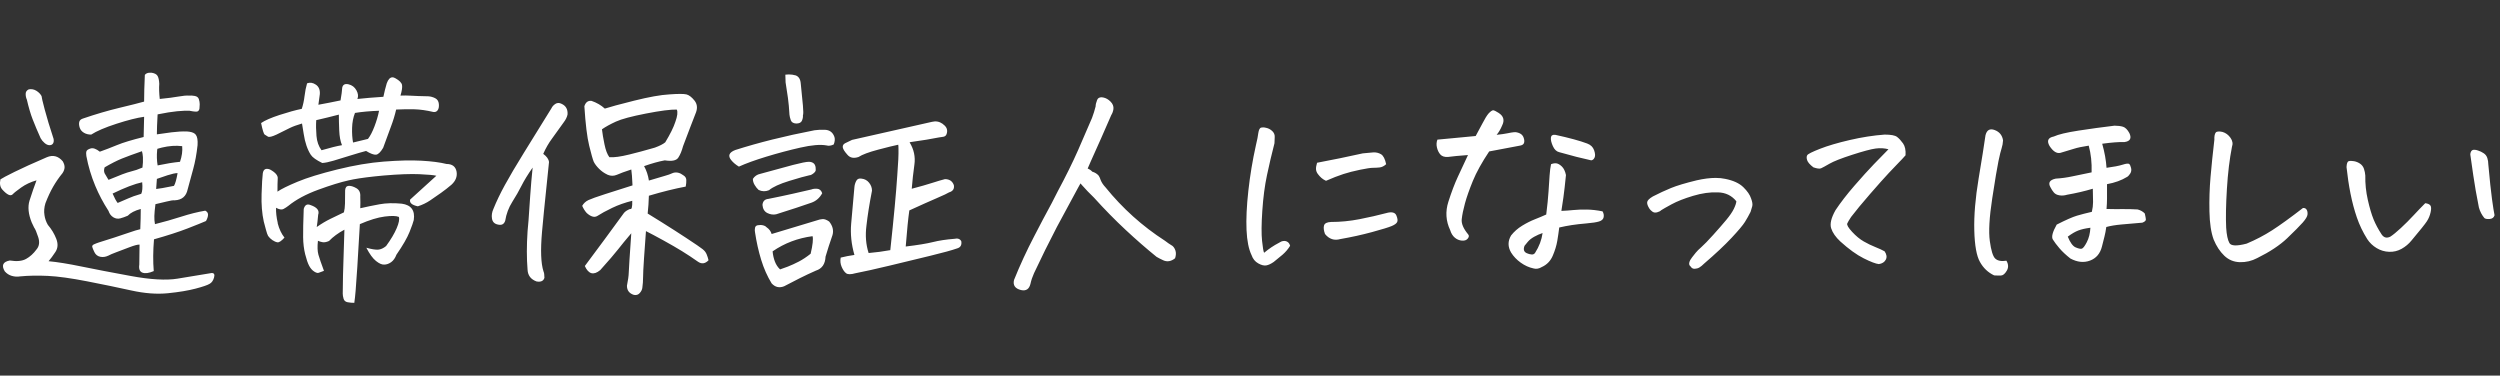 <?xml version="1.0" encoding="UTF-8"?><svg id="a" xmlns="http://www.w3.org/2000/svg" viewBox="0 0 213 32"><rect x="0" y="0" width="213" height="32" fill="#333333" stroke="none"/><defs><style>.b{fill:#fff;}</style></defs><path class="b" d="M15.12,23.742c-.964,.157-2.287,.082-3.968-.226-1.682-.308-3.086-.578-4.214-.81-1.128-.233-2.061-.383-2.799-.451,.178-.205,.372-.468,.584-.79,.212-.321,.236-.694,.072-1.118-.164-.424-.403-.82-.718-1.189-.151-.26-.246-.533-.287-.82-.055-.328-.028-.67,.082-1.025,.205-.533,.424-1.001,.656-1.405,.232-.403,.499-.79,.8-1.159,.109-.164,.167-.325,.174-.482,.007-.157-.044-.331-.154-.523-.383-.451-.834-.567-1.354-.349-1.176,.506-2.095,.923-2.758,1.251-.663,.328-1.063,.54-1.2,.636-.082,.369-.028,.66,.164,.872,.191,.212,.362,.356,.513,.431,.15,.075,.273,.065,.369-.031,.095-.109,.335-.301,.718-.574,.383-.273,.82-.478,1.312-.615-.192,.506-.39,1.08-.595,1.723-.164,.533-.103,1.156,.185,1.866,.068,.137,.137,.28,.205,.431,.095,.123,.212,.397,.349,.82,.137,.424,.089,.773-.144,1.046-.26,.356-.557,.626-.892,.81-.335,.185-.797,.229-1.384,.133-.588,.109-.732,.417-.431,.923,.164,.191,.366,.321,.605,.39,.239,.068,.475,.082,.708,.041,.724-.069,1.514-.082,2.369-.041,.854,.041,1.965,.195,3.332,.461,1.367,.267,2.622,.526,3.763,.779,1.141,.253,2.184,.331,3.127,.236,.943-.096,1.726-.226,2.348-.39,.622-.164,1.022-.301,1.2-.41,.177-.096,.304-.274,.379-.533,.075-.26,.01-.39-.195-.39-.984,.164-1.958,.325-2.922,.482ZM7.153,11.314c.178,.103,.383,.154,.615,.154,.465-.301,1.182-.608,2.153-.923,.971-.314,1.757-.513,2.358-.595l-.041,1.723c-.998,.246-1.753,.475-2.266,.687-.513,.212-1.002,.4-1.466,.564-.315-.246-.574-.338-.779-.277-.205,.062-.325,.14-.359,.236-.034,.096-.038,.233-.01,.41,.164,.875,.417,1.723,.759,2.543,.301,.725,.677,1.436,1.128,2.133,.082,.246,.219,.427,.41,.543,.191,.116,.39,.147,.595,.092,.205-.055,.417-.13,.636-.226,.232-.246,.602-.437,1.107-.574,0,.52-.014,1.094-.041,1.723-.164,.028-.561,.151-1.19,.369-.629,.219-1.408,.472-2.338,.759-.164,.055-.304,.11-.42,.164-.116,.055-.164,.127-.144,.215,.021,.089,.082,.239,.185,.451,.103,.212,.267,.342,.492,.39,.226,.048,.454,.017,.687-.092,.15-.082,.372-.178,.667-.287,.294-.109,.663-.249,1.107-.42,.444-.171,.742-.249,.892-.236-.014,.752-.021,1.319-.021,1.702-.055,.369,.034,.598,.267,.687,.232,.089,.554,.044,.964-.133-.069-.82-.061-1.723,.021-2.707,1.162-.328,2.112-.636,2.851-.923,.738-.287,1.264-.499,1.579-.636,.109-.191,.167-.366,.174-.523,.007-.157-.072-.277-.236-.359-.643,.109-1.326,.28-2.051,.513-.725,.233-1.47,.444-2.235,.636-.041-.219-.058-.451-.051-.697,.007-.246,.037-.581,.092-1.005,.314-.068,.632-.144,.954-.226,.321-.082,.55-.116,.687-.103,.615-.027,.984-.342,1.107-.943,.15-.56,.308-1.138,.472-1.733,.164-.595,.287-1.268,.369-2.02,.027-.424-.021-.718-.144-.882-.096-.136-.28-.226-.554-.267l-.205-.021c-.383-.013-.82,.01-1.312,.072-.492,.062-.909,.12-1.251,.174,0-.41,.021-.977,.062-1.702,.67-.136,1.223-.226,1.661-.267,.437-.041,.793-.054,1.066-.041,.396,.082,.632,.096,.707,.041,.075-.054,.12-.133,.133-.236,.013-.103,.021-.222,.021-.359s-.024-.28-.072-.431c-.048-.15-.164-.243-.349-.277-.185-.034-.345-.044-.482-.031-.233-.013-.537,.014-.913,.082-.376,.069-.906,.137-1.589,.205-.055-.506-.069-.936-.041-1.292-.014-.301-.062-.523-.143-.667-.082-.144-.253-.236-.513-.277h-.143c-.192,0-.335,.062-.431,.185-.041,.916-.062,1.675-.062,2.276-.438,.123-1.142,.301-2.112,.533-.971,.233-1.996,.533-3.076,.902-.192,.055-.304,.154-.338,.297-.034,.144-.02,.308,.041,.492,.062,.185,.181,.328,.359,.431Zm4.881,5.199c-.274,.082-.489,.151-.646,.205-.157,.055-.612,.246-1.364,.574-.137-.178-.28-.444-.431-.8,1.039-.506,1.88-.827,2.522-.964,.041,.465,.013,.793-.082,.984Zm.144-3.015c.013,.192,0,.451-.041,.779-.342,.151-.674,.263-.995,.338-.321,.075-.954,.311-1.897,.708l-.062-.103c-.11-.191-.198-.342-.267-.451-.069-.15-.069-.321,0-.513,.56-.328,1.053-.577,1.477-.749,.424-.171,.991-.379,1.702-.625,.041,.137,.068,.308,.082,.513v.103Zm1.21-.697l.021-.123c.123-.041,.246-.075,.369-.102,.629-.15,1.21-.191,1.743-.123,.041,.41-.021,.855-.185,1.333-.561,.055-1.196,.157-1.907,.308-.069-.41-.082-.841-.041-1.292Zm-.021,2.44c.219-.082,.519-.185,.902-.308,.383-.123,.67-.185,.861-.185-.096,.547-.198,.909-.308,1.087-.807,.164-1.312,.253-1.518,.267l.062-.861ZM2.795,10.196c.185,.479,.407,1.005,.666,1.579,.082,.151,.195,.287,.338,.41,.144,.123,.284,.185,.42,.185s.236-.048,.297-.144c.062-.095,.079-.226,.051-.39-.328-.998-.581-1.835-.759-2.512-.178-.677-.267-1.056-.267-1.138-.096-.177-.243-.328-.441-.451-.198-.123-.414-.164-.646-.123-.178,.082-.267,.212-.267,.39s.034,.342,.103,.492c.15,.656,.318,1.224,.503,1.702Zm31.428,7.157c-.697-.068-1.326-.051-1.887,.051-.561,.103-1.107,.215-1.641,.338,.013-.328,.013-.656,0-.984,.027-.342-.086-.585-.338-.728-.253-.144-.472-.208-.656-.195-.185,.014-.284,.144-.297,.39,0,.438-.004,.807-.01,1.107-.007,.301-.038,.554-.092,.759l-1.148,.554c-.369,.178-.759,.41-1.169,.697,.041-.232,.082-.581,.123-1.046,.123-.355-.089-.629-.636-.82l-.123-.041c-.233-.054-.39,.069-.472,.369-.041,1.08-.058,1.884-.051,2.41,.007,.526,.065,1.008,.174,1.446,.109,.437,.222,.766,.338,.984,.116,.219,.26,.383,.431,.492,.171,.109,.301,.144,.39,.103,.089-.041,.236-.096,.441-.164-.233-.629-.39-1.087-.472-1.374-.082-.287-.096-.683-.041-1.189,.109,.055,.239,.096,.39,.123,.15,.028,.335-.007,.554-.103,.342-.355,.779-.677,1.312-.964-.041,1.518-.072,2.499-.092,2.943-.021,.444-.038,1.282-.051,2.512,0,.123,.024,.267,.072,.431,.048,.164,.164,.263,.349,.297,.185,.034,.372,.051,.564,.051,.041-.274,.079-.619,.113-1.036,.034-.417,.082-1.094,.144-2.03s.096-1.514,.103-1.733c.007-.219,.044-.854,.113-1.907,.82-.355,1.524-.571,2.112-.646,.588-.075,.991-.065,1.21,.031,.068,.192,.007,.513-.185,.964-.192,.451-.492,.957-.902,1.518-.233,.192-.461,.294-.687,.308-.226,.014-.557-.041-.995-.164,.273,.533,.547,.909,.82,1.128,.273,.219,.506,.321,.697,.308,.205,0,.403-.069,.595-.205,.191-.137,.342-.349,.451-.636,.547-.793,.919-1.439,1.118-1.938,.198-.499,.318-.837,.359-1.015,.123-.82-.219-1.285-1.025-1.395Zm3.814-3.384c-.547-.136-1.258-.229-2.133-.277-.875-.048-1.928-.024-3.158,.072h-.021c-1.23,.096-2.563,.321-3.999,.677-1.436,.356-2.563,.704-3.384,1.046-.82,.342-1.388,.622-1.702,.841,0-.478,.007-.841,.021-1.087,.041-.273-.178-.54-.656-.8-.356-.136-.561-.027-.615,.328-.041,.301-.075,.889-.103,1.764-.028,.875,.034,1.654,.185,2.338,.068,.274,.13,.506,.185,.697,.068,.26,.13,.438,.185,.533,.095,.137,.219,.256,.369,.359,.15,.103,.294,.164,.431,.185,.136,.021,.335-.113,.595-.4-.26-.328-.451-.731-.574-1.21v-.041c-.11-.478-.157-.909-.144-1.292,.273,.151,.485,.185,.636,.103,.15-.082,.287-.171,.41-.267,.656-.533,1.507-.991,2.553-1.374,1.046-.383,1.91-.649,2.594-.8,.123-.027,.253-.055,.39-.082,.656-.123,1.518-.232,2.584-.328,1.285-.109,2.304-.147,3.056-.113,.752,.034,1.23,.079,1.436,.133-.67,.615-1.415,1.292-2.235,2.03-.069,.274,.15,.465,.656,.574,.383-.123,.731-.29,1.046-.502,.314-.212,.625-.427,.933-.646,.308-.219,.605-.451,.892-.697,.355-.328,.499-.697,.431-1.107-.082-.437-.369-.656-.861-.656Zm-15.207-2.328c.103,.061,.345,.003,.728-.174,.492-.246,.872-.434,1.138-.564,.267-.13,.612-.256,1.036-.379,.041,.233,.089,.53,.144,.892,.054,.362,.133,.694,.236,.995,.103,.301,.226,.561,.369,.779,.144,.219,.468,.451,.974,.697,.246-.014,.564-.079,.954-.195,.39-.116,.858-.26,1.405-.431,.547-.171,1.005-.304,1.374-.4,.383,.233,.667,.338,.851,.318,.185-.021,.386-.215,.605-.584,.26-.724,.482-1.329,.667-1.815,.185-.485,.331-.967,.441-1.446,.56-.027,1.083-.034,1.569-.021,.485,.014,1.015,.089,1.589,.226,.164,.028,.29-.021,.379-.144,.089-.123,.123-.301,.102-.533-.021-.232-.123-.396-.308-.492-.185-.096-.379-.15-.584-.164-.67-.013-1.159-.031-1.466-.051-.308-.021-.612-.024-.913-.01,.123-.41,.167-.711,.133-.902-.034-.191-.222-.383-.564-.574-.096-.055-.178-.082-.246-.082-.205,0-.369,.171-.492,.513-.11,.369-.205,.752-.287,1.148-.848,.055-1.586,.116-2.215,.185,.096-.219,.068-.465-.082-.738-.151-.273-.376-.444-.677-.513-.301-.068-.479,.028-.533,.287-.014,.26-.062,.622-.144,1.087-.356,.069-.677,.133-.964,.195-.287,.061-.595,.12-.923,.174,.041-.246,.082-.547,.123-.902,.027-.369-.086-.639-.338-.81-.253-.171-.502-.208-.749-.113-.096,.328-.168,.691-.215,1.087-.048,.397-.127,.759-.236,1.087-.533,.11-1.166,.284-1.897,.523-.732,.239-1.254,.469-1.569,.687,.123,.602,.226,.93,.308,.984,.082,.055,.174,.113,.277,.174Zm7.414-2.02c.588-.096,1.272-.157,2.051-.185-.082,.424-.212,.868-.39,1.333-.178,.465-.362,.82-.554,1.066-.492,.123-.916,.226-1.271,.308-.069-.369-.096-.786-.082-1.251,.013-.465,.096-.889,.246-1.271Zm-1.374,.144c0,.383,.01,.831,.031,1.343,.02,.513,.099,.933,.236,1.261-.41,.069-.991,.212-1.743,.431-.246-.328-.39-.735-.431-1.22-.041-.485-.048-.933-.02-1.343,.656-.15,1.299-.308,1.928-.472Zm31.008,11.474c-.151-.116-.308-.229-.472-.338-1.189-.807-2.598-1.709-4.225-2.707,.054-.492,.089-.998,.103-1.518,1.148-.342,2.194-.601,3.138-.779,.041-.205,.058-.393,.051-.564-.007-.171-.092-.304-.256-.4-.287-.219-.574-.287-.861-.205-.246,.11-.485,.195-.718,.256-.233,.062-.684,.195-1.353,.4-.069-.451-.205-.861-.41-1.23,.656-.232,1.244-.396,1.764-.492,.601,.096,.984,.021,1.148-.226,.164-.246,.301-.574,.41-.984,.246-.642,.451-1.182,.615-1.62,.246-.629,.41-1.053,.492-1.271,.136-.383,.089-.718-.144-1.005-.233-.287-.458-.458-.677-.513-.123-.027-.301-.041-.533-.041-.246,0-.554,.014-.923,.041-.738,.041-1.736,.219-2.994,.533-1.258,.315-2.092,.54-2.502,.677-.315-.287-.691-.506-1.128-.656-.301-.041-.506,.11-.615,.451,.096,1.518,.232,2.639,.41,3.363,.178,.725,.308,1.183,.39,1.374,.096,.192,.246,.39,.451,.595s.437,.369,.697,.492l.041,.021c.26,.11,.519,.11,.779,0,.273-.123,.684-.273,1.23-.451,.041,.26,.075,.711,.103,1.354-.82,.26-1.593,.506-2.317,.738-.725,.233-1.203,.403-1.436,.513-.233,.11-.41,.274-.533,.492,.109,.246,.239,.451,.39,.615,.355,.315,.656,.397,.902,.246,.314-.205,.735-.434,1.261-.687,.526-.253,1.097-.454,1.712-.605,.013,.533-.048,.766-.185,.697-.219,.082-.39,.192-.513,.328-1.094,1.504-2.208,3.015-3.343,4.532,.314,.697,.752,.813,1.312,.349,.724-.807,1.231-1.394,1.518-1.764,.287-.369,.663-.827,1.128-1.374-.137,1.969-.209,3.086-.215,3.353-.007,.267-.058,.639-.154,1.118,0,.396,.198,.656,.595,.779,.205,.041,.372-.014,.502-.164,.13-.151,.202-.301,.215-.451,.041-.287,.062-.574,.062-.861s.027-.841,.082-1.661c.054-.82,.109-1.586,.164-2.297,.383,.192,.878,.455,1.487,.79,.608,.335,1.135,.639,1.579,.913,.444,.274,.899,.574,1.364,.902,.314,.219,.615,.178,.902-.123-.041-.178-.096-.349-.164-.513-.069-.164-.178-.304-.328-.42Zm-6.286-8.07c-.718,.178-1.275,.253-1.671,.226-.178-.232-.318-.598-.42-1.097-.103-.499-.174-.926-.215-1.282,.314-.219,.711-.437,1.189-.656,.478-.219,1.333-.448,2.563-.687,1.23-.239,2.105-.352,2.625-.338,.096,.205,.055,.554-.123,1.046-.151,.465-.438,1.046-.861,1.743-.178,.151-.472,.301-.882,.451l-.287,.082c-.561,.164-1.2,.335-1.917,.513Zm-5.752-4.327c-.192-.096-.366-.092-.523,.01-.157,.103-.27,.229-.338,.379-.889,1.436-1.671,2.7-2.348,3.794-.677,1.094-1.214,2.003-1.61,2.728-.397,.725-.725,1.408-.984,2.051-.123,.274-.164,.54-.123,.8,.041,.301,.219,.479,.533,.533,.301,.069,.499-.041,.595-.328,.096-.588,.297-1.124,.605-1.61,.308-.485,.571-.947,.79-1.384,.219-.437,.533-.95,.943-1.538-.082,.793-.151,1.586-.205,2.379-.041,.588-.089,1.292-.144,2.112-.028,.287-.055,.595-.082,.923-.082,1.217-.082,2.317,0,3.302,.027,.478,.28,.807,.759,.984,.369,.068,.595-.034,.677-.308,0-.26-.028-.444-.082-.554-.219-.684-.26-1.805-.123-3.363,.055-.533,.109-1.114,.164-1.743,.123-1.217,.267-2.618,.431-4.204-.028-.246-.192-.478-.492-.697,.219-.492,.468-.926,.749-1.302,.28-.376,.612-.837,.995-1.384,.178-.232,.287-.458,.328-.677,.027-.437-.144-.738-.513-.902Zm33.469,11.505c-.697,.055-1.306,.147-1.825,.277-.52,.13-1.292,.256-2.317,.379,.109-1.395,.212-2.42,.308-3.076,.984-.451,1.764-.8,2.338-1.046,.574-.246,.923-.41,1.046-.492,.328-.095,.465-.301,.41-.615-.123-.342-.376-.513-.759-.513-.274,.069-.633,.174-1.077,.318-.444,.144-1.029,.311-1.753,.502,.055-.683,.13-1.367,.226-2.051,.096-.67-.041-1.305-.41-1.907l.103-.021c.984-.136,1.777-.267,2.379-.39,.123-.013,.256-.034,.4-.061,.144-.027,.236-.109,.277-.246,.109-.328,.007-.601-.308-.82l-.041-.041c-.274-.191-.574-.246-.902-.164-2.27,.52-4.539,1.032-6.809,1.538-.246,.109-.444,.205-.595,.287-.151,.082-.215,.198-.195,.349,.021,.151,.154,.362,.4,.636,.219,.26,.533,.321,.943,.185,.314-.205,.872-.413,1.671-.625,.8-.212,1.37-.352,1.712-.42,.013,.069,.02,.192,.02,.369,.013,.438-.02,1.183-.103,2.235-.096,1.477-.294,3.603-.595,6.378-.602,.11-1.217,.192-1.846,.246-.233-.724-.294-1.504-.185-2.338,.096-.861,.253-1.852,.472-2.974,0-.246-.082-.472-.246-.677-.164-.205-.376-.321-.636-.349-.219-.041-.373,.024-.461,.195-.089,.171-.14,.345-.154,.523-.11,1.203-.202,2.242-.277,3.117-.075,.875,.017,1.764,.277,2.666-.397,.055-.786,.13-1.169,.226-.055,.273-.028,.536,.082,.79,.109,.253,.236,.434,.379,.543,.144,.109,.407,.109,.79,0,.711-.137,1.678-.352,2.902-.646,1.223-.294,2.382-.574,3.476-.841,1.094-.267,1.852-.475,2.276-.625,.301-.082,.424-.287,.369-.615-.11-.205-.308-.273-.595-.205Zm-11.033-9.29c-.301-.013-.595,0-.882,.041-1.271,.246-2.468,.51-3.589,.79-1.121,.28-2.174,.578-3.158,.892-.533,.205-.65,.492-.349,.861,.164,.205,.383,.39,.656,.554,.601-.273,1.384-.557,2.348-.851,.964-.294,1.928-.55,2.892-.769,.964-.219,1.705-.28,2.225-.185,.177,.055,.383,.028,.615-.082,.095-.246,.116-.458,.061-.636-.137-.396-.41-.601-.82-.615Zm-3.148-2.748c.062,.451,.106,.937,.133,1.456,.013,.137,.051,.294,.113,.472,.062,.178,.215,.274,.461,.287,.26,0,.424-.082,.492-.246,.068-.164,.096-.314,.082-.451,.041-.095,.041-.372,0-.831-.041-.458-.103-1.083-.185-1.876-.028-.369-.171-.601-.431-.697-.192-.055-.39-.082-.595-.082-.096,0-.192,.007-.287,.021,0,.26,.007,.479,.021,.656,.068,.41,.133,.841,.195,1.292Zm2.953,10.356c-.157,.014-.311,.048-.461,.103-1.34,.397-2.632,.786-3.876,1.169-.069-.232-.212-.424-.431-.574l-.123-.102c-.178-.082-.349-.109-.513-.082-.205,0-.321,.075-.349,.226-.028,.137-.028,.267,0,.39,.123,.82,.297,1.6,.523,2.338,.226,.738,.523,1.408,.892,2.01,.301,.328,.656,.41,1.066,.246,.437-.233,.882-.461,1.333-.687,.451-.226,.909-.441,1.374-.646,.519-.164,.793-.561,.82-1.189,.164-.56,.362-1.176,.595-1.846,.109-.396,.013-.779-.287-1.148-.219-.15-.407-.219-.564-.205Zm-1.015,2.953c-.342,.274-.677,.495-1.005,.667-.328,.171-.643,.314-.943,.431-.301,.116-.52,.195-.656,.236-.192-.178-.338-.4-.441-.666-.102-.267-.168-.557-.195-.872,1.012-.697,2.146-1.128,3.404-1.292,.068,.246,.013,.745-.164,1.497Zm-3.548-5.414c.328-.273,.902-.536,1.723-.79,.82-.253,1.395-.413,1.723-.482,.096,0,.215-.058,.359-.174,.143-.116,.202-.229,.174-.338,.013-.41-.178-.622-.574-.636-.219,0-.67,.089-1.354,.267-.684,.178-1.613,.431-2.789,.759-.274,.055-.485,.198-.636,.431,0,.178,.051,.352,.154,.523,.103,.171,.215,.311,.338,.42,.287,.137,.581,.144,.882,.021Zm1.999,.308c-.608,.137-1.289,.28-2.041,.431-.315,.028-.485,.198-.513,.513,.027,.342,.167,.574,.42,.697,.253,.123,.502,.157,.748,.103,.615-.191,1.169-.369,1.661-.533l.123-.041c.451-.15,.854-.287,1.21-.41,.396-.137,.704-.403,.923-.8v-.021c-.082-.232-.226-.355-.431-.369-.192-.013-.356,.007-.492,.062-.465,.11-1.002,.233-1.61,.369Zm32.331,4.409c-.205-.123-.403-.26-.595-.41-1.928-1.244-3.616-2.761-5.065-4.553-.192-.205-.328-.41-.41-.615-.041-.136-.096-.26-.164-.369-.137-.164-.321-.28-.554-.349-.096-.109-.226-.198-.39-.267,.082-.205,.171-.41,.267-.615,.601-1.326,1.182-2.639,1.743-3.938,.096-.15,.157-.321,.185-.513,.027-.232-.055-.444-.246-.636-.192-.191-.397-.308-.615-.349-.055-.013-.103-.021-.143-.021-.205,0-.335,.082-.39,.246-.082,.205-.123,.383-.123,.533-.082,.328-.185,.656-.308,.984-.328,.779-.725,1.695-1.189,2.748-.465,1.053-1.046,2.229-1.743,3.527-.164,.328-.328,.65-.492,.964-.52,.957-1.019,1.9-1.497,2.83-.643,1.231-1.217,2.474-1.723,3.732-.11,.451,.089,.738,.595,.861,.424,.096,.69-.075,.8-.513,.068-.315,.171-.622,.308-.923,.615-1.312,1.264-2.625,1.948-3.938,.629-1.176,1.23-2.29,1.805-3.343l.205-.369,.144,.164c.287,.328,.622,.677,1.005,1.046,.902,.998,1.801,1.914,2.697,2.748,.895,.834,1.774,1.6,2.635,2.297,.136,.082,.321,.178,.554,.287,.342,.164,.683,.109,1.025-.164,.082-.246,.092-.465,.031-.656-.062-.191-.161-.335-.297-.431Zm18.354-2.789c-.779,.205-1.572,.386-2.379,.543-.807,.157-1.613,.236-2.42,.236-.342,.014-.54,.113-.595,.297-.055,.185-.028,.427,.082,.728,.355,.438,.793,.581,1.312,.431,.943-.164,1.842-.362,2.697-.595,.854-.232,1.411-.403,1.671-.513,.26-.109,.417-.226,.472-.349,.055-.123,.031-.308-.072-.554-.103-.246-.359-.321-.769-.226Zm-3.753-3.302c.424-.136,.902-.26,1.436-.369,.533-.109,.895-.164,1.087-.164s.383-.01,.574-.031c.191-.021,.376-.113,.554-.277-.096-.451-.243-.735-.441-.851-.198-.116-.417-.167-.656-.154-.239,.014-.537,.041-.892,.082-1.285,.287-2.584,.554-3.896,.8-.069,.219-.099,.4-.092,.544,.007,.143,.058,.28,.154,.41,.096,.13,.198,.243,.308,.338,.109,.096,.239,.178,.39,.246,.56-.246,1.053-.437,1.477-.574Zm-5.096,5.701c-.13,.014-.263,.069-.4,.164-.424,.219-.841,.499-1.251,.841-.055-.095-.113-.434-.174-1.015-.062-.581-.055-1.436,.021-2.563,.075-1.128,.208-2.143,.4-3.045,.191-.902,.403-1.805,.636-2.707,0-.15,.007-.325,.021-.523,.013-.198-.055-.369-.205-.513-.151-.144-.321-.236-.513-.277-.11-.027-.198-.041-.267-.041s-.13,.007-.185,.02c-.11,.041-.185,.192-.226,.451-.028,.246-.096,.595-.205,1.046-.287,1.285-.502,2.581-.646,3.886-.144,1.306-.195,2.42-.154,3.343,.041,.923,.185,1.637,.431,2.143,.109,.315,.297,.547,.564,.697,.267,.15,.495,.208,.687,.174,.191-.034,.403-.133,.636-.297,.246-.192,.495-.396,.749-.615,.253-.219,.468-.472,.646-.759-.041-.15-.113-.26-.215-.328-.102-.068-.219-.095-.349-.082Zm25.84-2.676c-.431-.007-.814,.007-1.148,.041-.335,.034-.674,.058-1.015,.072,.137-.861,.229-1.524,.277-1.989,.048-.465,.085-.82,.113-1.066-.069-.328-.185-.571-.349-.728-.164-.157-.318-.246-.461-.267s-.297,.004-.461,.072c-.055,.246-.096,.564-.123,.954-.028,.39-.058,.851-.092,1.384-.034,.533-.099,1.183-.195,1.948-.301,.137-.625,.274-.974,.41-.349,.137-.708,.318-1.077,.543-.369,.226-.684,.502-.943,.831-.287,.479-.287,.964,0,1.456,.205,.328,.478,.615,.82,.861,.342,.246,.704,.41,1.087,.492,.232,.068,.472,.027,.718-.123,.424-.192,.731-.51,.923-.954,.191-.444,.321-.872,.39-1.282,.068-.41,.123-.786,.164-1.128,.355-.082,.711-.15,1.066-.205,.355-.055,.776-.103,1.261-.144,.485-.041,.841-.095,1.066-.164,.226-.068,.355-.188,.39-.359,.034-.171,.003-.338-.092-.502-.465-.095-.913-.147-1.343-.154Zm-4.399,3.681c-.069,.11-.171,.157-.308,.144-.137-.013-.267-.048-.39-.103-.26-.109-.328-.321-.205-.636,.055-.068,.147-.181,.277-.338,.13-.157,.311-.301,.543-.431,.232-.13,.472-.236,.718-.318-.082,.588-.294,1.148-.636,1.682Zm-.954-9.341c.048-.116,.041-.267-.02-.451-.062-.185-.178-.314-.349-.39-.171-.075-.328-.106-.472-.092-.144,.014-.328,.044-.554,.092-.226,.048-.537,.092-.933,.133,.177-.205,.335-.472,.472-.8,.109-.219,.14-.417,.092-.595-.048-.178-.178-.335-.39-.472-.212-.136-.366-.212-.461-.226-.096,0-.233,.096-.41,.287-.137,.164-.301,.431-.492,.8-.192,.369-.39,.738-.595,1.107-1.012,.096-1.661,.157-1.948,.185-.287,.028-.725,.069-1.312,.123-.082,.205-.096,.427-.041,.667,.055,.239,.15,.438,.287,.595,.137,.157,.349,.229,.636,.215,.191-.027,.434-.054,.728-.082,.294-.027,.626-.054,.995-.082-.301,.643-.588,1.258-.861,1.846-.274,.588-.543,1.299-.81,2.133-.267,.834-.215,1.641,.154,2.42,.082,.274,.212,.485,.39,.636,.178,.151,.379,.236,.605,.256s.393-.037,.502-.174c.109-.136,.123-.253,.041-.349-.41-.492-.595-.926-.554-1.302,.041-.376,.133-.827,.277-1.354,.144-.526,.366-1.159,.667-1.897,.301-.738,.766-1.579,1.394-2.522l2.604-.492c.191-.027,.311-.099,.359-.215Zm3.004,.769c1.053,.301,1.962,.533,2.728,.697,.123-.013,.219-.092,.287-.236,.068-.144,.054-.352-.041-.625-.096-.273-.294-.465-.595-.574-.615-.232-1.518-.478-2.707-.738-.233-.027-.359,.051-.379,.236-.021,.185,.034,.424,.164,.718,.13,.294,.311,.468,.543,.523Zm15.688,2.984c-.342-.335-.855-.571-1.538-.708-.246-.055-.52-.082-.82-.082-.479,0-1.019,.069-1.62,.205-.957,.233-1.685,.451-2.184,.656-.499,.205-1.015,.444-1.548,.718-.301,.178-.461,.338-.482,.482-.02,.144,.044,.332,.195,.564,.055,.082,.136,.164,.246,.246,.109,.082,.243,.103,.4,.062,.157-.041,.277-.103,.359-.185,.123-.082,.417-.249,.882-.502,.465-.253,1.073-.492,1.825-.718,.752-.226,1.456-.325,2.112-.297,.656,.014,1.182,.267,1.579,.759-.014,.164-.086,.379-.215,.646-.13,.267-.345,.581-.646,.943-.301,.362-.674,.79-1.118,1.282-.444,.492-.776,.834-.995,1.025-.219,.192-.383,.356-.492,.492-.11,.137-.212,.267-.308,.39-.123,.151-.202,.297-.236,.441-.034,.144,.003,.256,.113,.338,.082,.137,.198,.202,.349,.195,.15-.007,.284-.044,.4-.113,.116-.069,.249-.178,.4-.328,.971-.834,1.75-1.565,2.338-2.194,.588-.629,.967-1.08,1.138-1.354,.171-.273,.331-.56,.482-.861,.054-.164,.103-.325,.144-.482,.041-.157,.007-.379-.103-.666-.096-.301-.315-.618-.656-.954Zm13.094-4.286c-.171-.13-.523-.195-1.056-.195-.943,.069-1.931,.222-2.963,.461-1.032,.239-1.88,.489-2.543,.749-.663,.26-1.025,.441-1.087,.544-.062,.102-.065,.243-.01,.42,.054,.178,.232,.383,.533,.615,.314,.11,.533,.137,.656,.082,.123-.054,.362-.185,.718-.39,.355-.205,.998-.458,1.928-.759,.93-.301,1.593-.478,1.989-.533,.396-.054,.766-.034,1.107,.062-.342,.342-.756,.766-1.241,1.271-.485,.506-1.043,1.121-1.671,1.846-.629,.725-1.162,1.415-1.6,2.071-.369,.656-.492,1.172-.369,1.548,.123,.376,.383,.749,.779,1.118,.724,.656,1.388,1.135,1.989,1.436,.601,.301,1.032,.465,1.292,.492,.287-.041,.485-.168,.595-.379,.109-.212,.075-.448-.103-.708-.192-.109-.451-.229-.779-.359-.328-.13-.66-.29-.995-.482-.335-.191-.667-.465-.995-.82-.328-.355-.465-.595-.41-.718,.055-.123,.164-.308,.328-.554,.396-.519,.933-1.169,1.61-1.948s1.213-1.381,1.61-1.805c.396-.424,.683-.724,.861-.902,.178-.177,.362-.376,.554-.595,.027-.437-.044-.776-.215-1.015-.171-.239-.342-.424-.513-.554Zm8.367,10.367c-.198-.191-.352-.69-.461-1.497-.11-.807-.041-2.013,.205-3.62,.246-1.606,.424-2.669,.533-3.189,.109-.519,.198-.882,.267-1.087,.068-.205,.109-.431,.123-.677-.069-.437-.308-.731-.718-.882-.41-.15-.67,0-.779,.451-.11,.779-.304,2.007-.584,3.681-.28,1.675-.403,3.151-.369,4.43,.034,1.279,.195,2.171,.482,2.676,.287,.519,.69,.902,1.21,1.148,.219,.013,.413,.017,.584,.01,.171-.007,.335-.143,.492-.41,.157-.267,.147-.551-.031-.851-.438,.068-.756,.007-.954-.185Zm12.13-4.184c-.451-.027-.879-.037-1.282-.031-.403,.007-.858,.003-1.364-.01,.027-.328,.041-.618,.041-.872v-1.241c.67-.123,1.237-.328,1.702-.615,.082-.041,.171-.133,.267-.277,.096-.144,.123-.304,.082-.482-.041-.177-.096-.294-.164-.349-.069-.054-.253-.034-.554,.062-.301,.096-.759,.185-1.374,.267-.041-.642-.164-1.326-.369-2.051,.807-.109,1.442-.157,1.907-.144,.478-.068,.615-.321,.41-.759-.164-.301-.345-.482-.543-.543-.198-.061-.441-.092-.728-.092-1.025,.123-2.048,.263-3.066,.42-1.019,.157-1.719,.325-2.102,.502-.492,.096-.615,.362-.369,.8,.301,.465,.608,.663,.923,.595,.478-.136,.865-.253,1.159-.349,.294-.095,.714-.185,1.261-.267,.191,.697,.273,1.456,.246,2.276-.615,.123-1.159,.236-1.63,.338-.472,.103-.947,.168-1.425,.195-.52,.11-.67,.356-.451,.738,.082,.164,.177,.311,.287,.441,.109,.13,.27,.212,.482,.246,.212,.034,.427,.017,.646-.051,.779-.136,1.511-.308,2.194-.513,.013,.492,.021,.872,.021,1.138s-.034,.543-.103,.831c-.479,.11-.902,.219-1.271,.328-.369,.11-.943,.362-1.723,.759-.356,.629-.465,1.053-.328,1.271,.136,.219,.325,.469,.564,.749,.239,.28,.55,.571,.933,.872,.588,.314,1.145,.372,1.671,.174,.526-.198,.865-.598,1.015-1.2,.082-.328,.154-.612,.215-.851,.062-.239,.113-.509,.154-.81,.342-.096,.772-.167,1.292-.215,.519-.048,1.114-.099,1.784-.154,.205-.082,.304-.174,.297-.277-.007-.102-.038-.27-.092-.502-.151-.164-.356-.28-.615-.349Zm-4.327,2.789c-.178,.342-.321,.526-.431,.554-.11,.028-.284-.01-.523-.113-.239-.102-.461-.407-.667-.913,.328-.246,.625-.42,.892-.523s.612-.181,1.036-.236c-.028,.479-.13,.889-.308,1.23Zm18.416-2.912c-1.08,.834-1.955,1.466-2.625,1.897-.67,.431-1.395,.81-2.174,1.138-.834,.219-1.323,.202-1.466-.051-.144-.253-.236-.687-.277-1.302-.041-.848-.021-1.948,.062-3.302,.082-1.354,.226-2.55,.431-3.589,.095-.26,.055-.516-.123-.769-.178-.253-.403-.42-.677-.502-.123-.027-.226-.041-.308-.041-.123,0-.212,.028-.267,.082-.096,.123-.137,.328-.123,.615-.137,1.176-.246,2.239-.328,3.189-.082,.95-.113,1.928-.092,2.933s.14,1.802,.359,2.389c.232,.561,.533,1.019,.902,1.374s.813,.54,1.333,.554c.519,.013,1.012-.103,1.477-.349,1.08-.533,1.931-1.097,2.553-1.692,.622-.595,1.063-1.039,1.323-1.333,.26-.294,.396-.526,.41-.697,.013-.171-.014-.308-.082-.41-.069-.103-.171-.147-.308-.133Zm16.109-.738c-.089-.642-.195-1.641-.318-2.994,0-.177-.028-.352-.082-.523-.055-.171-.157-.308-.308-.41-.151-.102-.315-.181-.492-.236-.11-.041-.219-.062-.328-.062-.123,0-.212,.055-.267,.164-.055,.123-.069,.239-.041,.349,.041,.287,.12,.838,.236,1.651,.116,.814,.277,1.733,.482,2.758,.095,.342,.253,.643,.472,.902,.096,.069,.249,.092,.461,.072,.212-.021,.345-.126,.4-.318-.055-.26-.127-.711-.215-1.354Zm-5.691,.328c-.315,.315-.646,.66-.995,1.036-.349,.376-.708,.735-1.077,1.077-.369,.342-.67,.588-.902,.738-.301,.151-.547,.089-.738-.185-.287-.437-.516-.865-.687-1.282-.171-.417-.335-.971-.492-1.661-.157-.69-.229-1.384-.215-2.082-.014-.191-.051-.379-.113-.564s-.171-.331-.328-.441c-.157-.109-.332-.181-.523-.215-.192-.034-.342-.034-.451,0-.11,.034-.171,.202-.185,.502,.082,.779,.195,1.531,.338,2.256,.144,.725,.325,1.405,.543,2.041,.219,.636,.513,1.248,.882,1.835,.205,.315,.472,.571,.8,.769,.328,.198,.683,.304,1.066,.318,.383,.014,.738-.072,1.066-.256s.608-.42,.841-.708c.724-.861,1.162-1.408,1.312-1.641,.15-.232,.256-.489,.318-.769,.062-.28,.055-.472-.021-.574-.075-.103-.222-.167-.441-.195Z"/></svg>